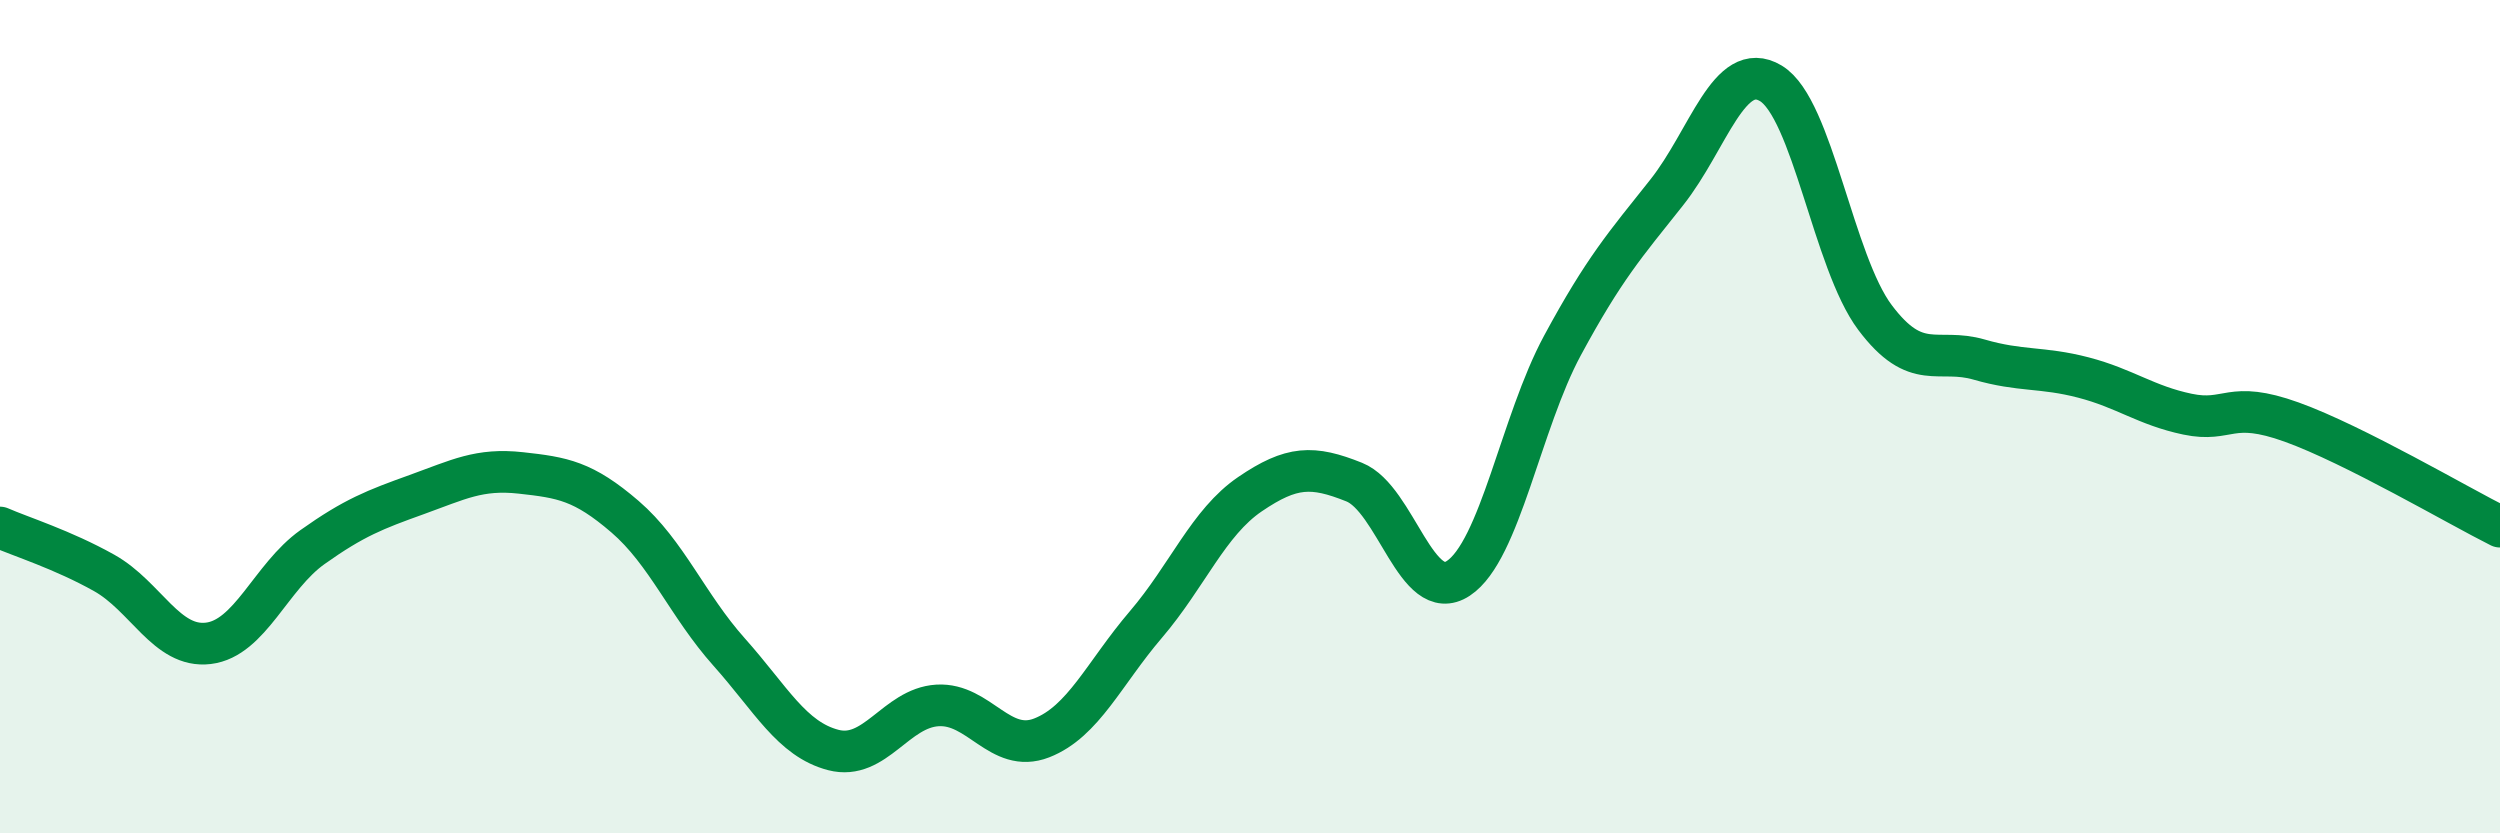 
    <svg width="60" height="20" viewBox="0 0 60 20" xmlns="http://www.w3.org/2000/svg">
      <path
        d="M 0,12.66 C 0.5,12.88 1.5,13.19 2.5,13.75 C 3.5,14.31 4,15.56 5,15.44 C 6,15.32 6.5,13.84 7.5,13.13 C 8.5,12.42 9,12.23 10,11.87 C 11,11.51 11.5,11.24 12.5,11.35 C 13.5,11.46 14,11.54 15,12.4 C 16,13.26 16.5,14.53 17.5,15.65 C 18.5,16.77 19,17.74 20,18 C 21,18.26 21.5,16.99 22.5,16.93 C 23.5,16.87 24,18.1 25,17.71 C 26,17.32 26.5,16.16 27.5,14.99 C 28.5,13.82 29,12.54 30,11.86 C 31,11.18 31.5,11.17 32.5,11.57 C 33.5,11.97 34,14.54 35,13.88 C 36,13.22 36.5,10.14 37.5,8.29 C 38.5,6.44 39,5.88 40,4.62 C 41,3.36 41.5,1.4 42.5,2 C 43.5,2.6 44,6.29 45,7.62 C 46,8.95 46.5,8.34 47.5,8.63 C 48.5,8.92 49,8.8 50,9.06 C 51,9.32 51.5,9.73 52.5,9.94 C 53.5,10.15 53.5,9.59 55,10.13 C 56.5,10.67 59,12.14 60,12.64L60 20L0 20Z"
        fill="#008740"
        opacity="0.1"
        stroke-linecap="round"
        stroke-linejoin="round"
      />
      <path
        d="M 0,12.66 C 0.5,12.88 1.5,13.19 2.5,13.75 C 3.5,14.31 4,15.56 5,15.44 C 6,15.32 6.5,13.84 7.5,13.13 C 8.5,12.42 9,12.23 10,11.87 C 11,11.51 11.5,11.24 12.5,11.35 C 13.5,11.46 14,11.54 15,12.4 C 16,13.26 16.5,14.53 17.5,15.65 C 18.5,16.77 19,17.74 20,18 C 21,18.26 21.5,16.99 22.5,16.93 C 23.5,16.87 24,18.1 25,17.71 C 26,17.32 26.5,16.16 27.5,14.99 C 28.5,13.82 29,12.54 30,11.86 C 31,11.18 31.5,11.17 32.5,11.57 C 33.5,11.97 34,14.54 35,13.88 C 36,13.22 36.5,10.14 37.5,8.29 C 38.5,6.44 39,5.88 40,4.62 C 41,3.36 41.5,1.4 42.5,2 C 43.5,2.6 44,6.29 45,7.62 C 46,8.95 46.5,8.34 47.5,8.63 C 48.5,8.92 49,8.8 50,9.06 C 51,9.32 51.5,9.73 52.5,9.94 C 53.5,10.15 53.5,9.59 55,10.13 C 56.5,10.67 59,12.14 60,12.64"
        stroke="#008740"
        stroke-width="1"
        fill="none"
        stroke-linecap="round"
        stroke-linejoin="round"
      />
    </svg>
  